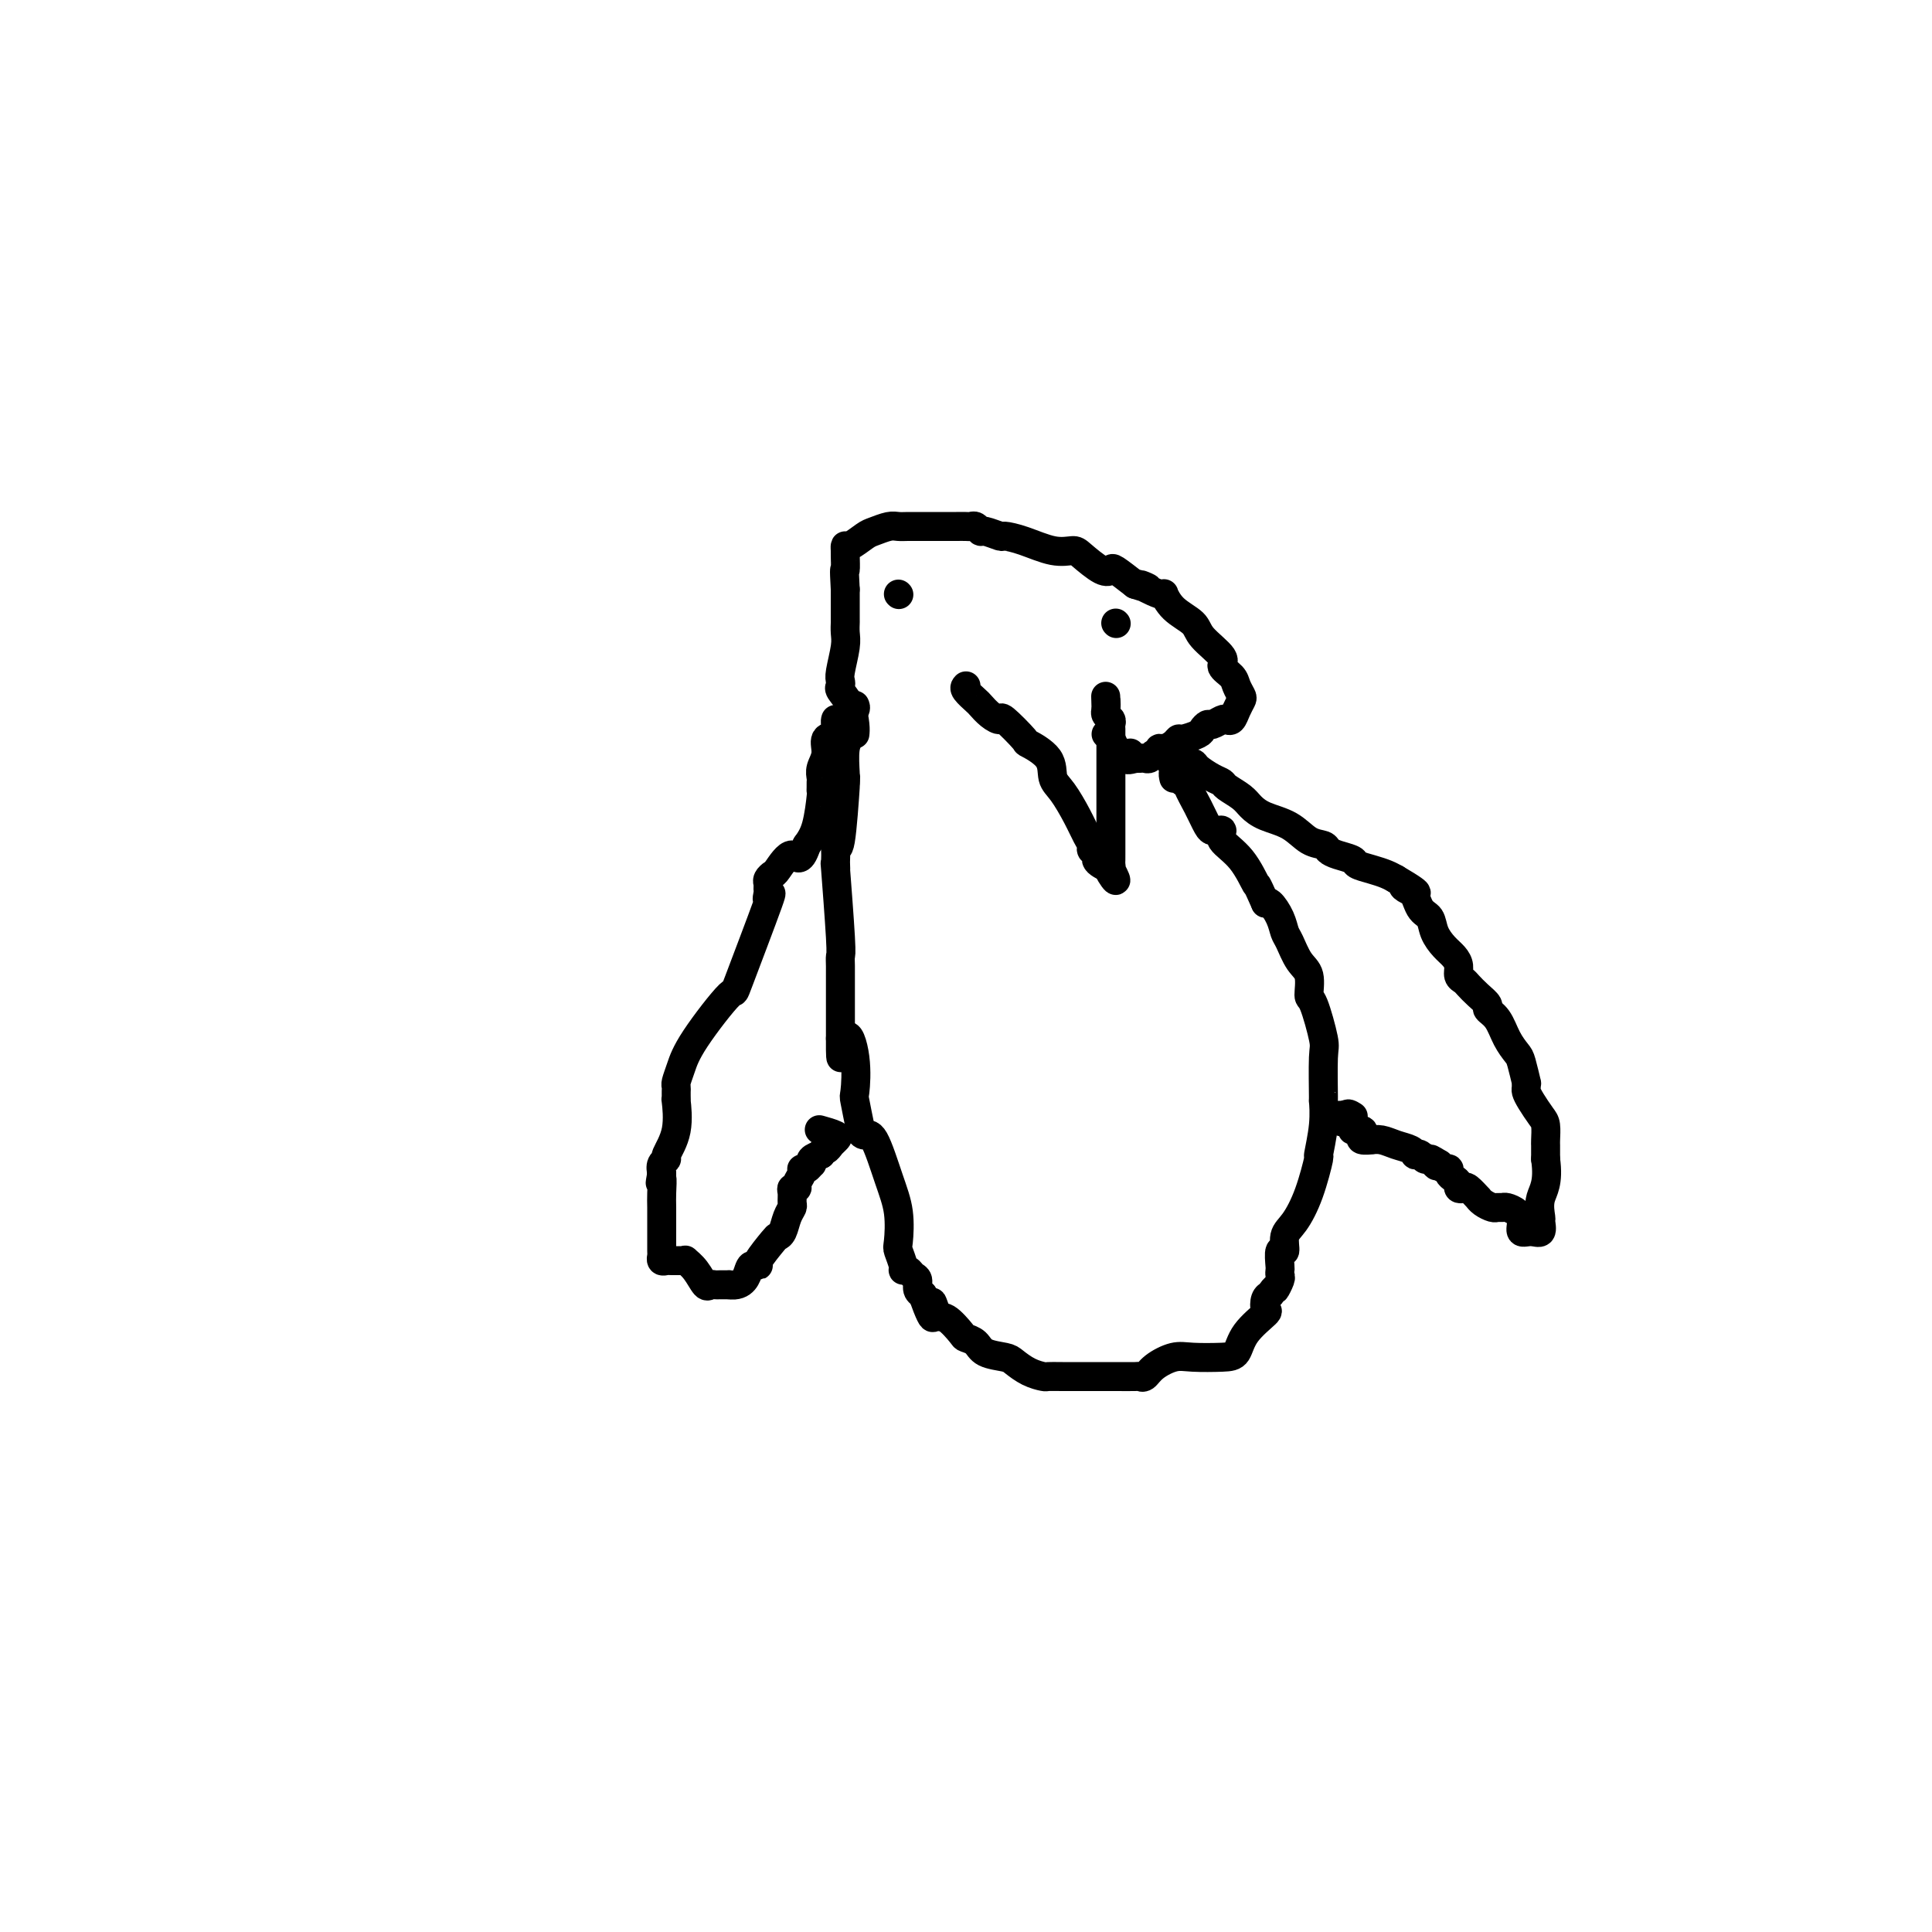 <svg viewBox='0 0 400 400' version='1.1' xmlns='http://www.w3.org/2000/svg' xmlns:xlink='http://www.w3.org/1999/xlink'><g fill='none' stroke='#000000' stroke-width='6' stroke-linecap='round' stroke-linejoin='round'><path d='M177,146c0.121,0.273 0.243,0.546 0,1c-0.243,0.454 -0.850,1.087 -1,2c-0.150,0.913 0.156,2.104 0,3c-0.156,0.896 -0.774,1.498 -1,3c-0.226,1.502 -0.061,3.904 0,5c0.061,1.096 0.017,0.884 0,1c-0.017,0.116 -0.009,0.558 0,1'/><path d='M175,162c-0.321,2.590 -0.125,1.064 0,0c0.125,-1.064 0.177,-1.665 0,1c-0.177,2.665 -0.583,8.597 -1,11c-0.417,2.403 -0.843,1.278 -1,1c-0.157,-0.278 -0.043,0.291 0,1c0.043,0.709 0.015,1.560 0,2c-0.015,0.440 -0.018,0.470 0,1c0.018,0.530 0.057,1.559 0,1c-0.057,-0.559 -0.212,-2.706 0,0c0.212,2.706 0.789,10.266 1,14c0.211,3.734 0.057,3.641 0,4c-0.057,0.359 -0.015,1.168 0,2c0.015,0.832 0.004,1.687 0,2c-0.004,0.313 -0.001,0.083 0,0c0.001,-0.083 0.000,-0.019 0,1c-0.000,1.019 -0.000,2.995 0,4c0.000,1.005 0.000,1.040 0,2c-0.000,0.960 -0.000,2.846 0,4c0.000,1.154 0.000,1.577 0,2'/><path d='M174,215c-0.048,8.067 0.330,1.736 1,0c0.670,-1.736 1.630,1.124 2,4c0.370,2.876 0.151,5.768 0,7c-0.151,1.232 -0.234,0.804 0,2c0.234,1.196 0.786,4.016 1,5c0.214,0.984 0.091,0.131 0,0c-0.091,-0.131 -0.150,0.462 0,1c0.150,0.538 0.510,1.023 1,1c0.490,-0.023 1.111,-0.555 2,1c0.889,1.555 2.046,5.197 3,8c0.954,2.803 1.705,4.765 2,7c0.295,2.235 0.135,4.742 0,6c-0.135,1.258 -0.244,1.269 0,2c0.244,0.731 0.840,2.184 1,3c0.160,0.816 -0.116,0.996 0,1c0.116,0.004 0.623,-0.167 1,0c0.377,0.167 0.623,0.672 1,1c0.377,0.328 0.886,0.480 1,1c0.114,0.520 -0.165,1.407 0,2c0.165,0.593 0.775,0.890 1,1c0.225,0.110 0.064,0.031 0,0c-0.064,-0.031 -0.032,-0.016 0,0'/><path d='M191,268c3.042,8.535 2.148,3.372 2,2c-0.148,-1.372 0.450,1.046 1,2c0.550,0.954 1.051,0.444 2,1c0.949,0.556 2.345,2.176 3,3c0.655,0.824 0.569,0.850 1,1c0.431,0.150 1.378,0.425 2,1c0.622,0.575 0.920,1.450 2,2c1.080,0.550 2.943,0.774 4,1c1.057,0.226 1.309,0.453 2,1c0.691,0.547 1.821,1.415 3,2c1.179,0.585 2.408,0.889 3,1c0.592,0.111 0.548,0.030 1,0c0.452,-0.030 1.400,-0.008 3,0c1.600,0.008 3.854,0.002 5,0c1.146,-0.002 1.185,0.001 2,0c0.815,-0.001 2.405,-0.006 4,0c1.595,0.006 3.196,0.022 4,0c0.804,-0.022 0.810,-0.083 1,0c0.190,0.083 0.564,0.310 1,0c0.436,-0.310 0.932,-1.156 2,-2c1.068,-0.844 2.706,-1.687 4,-2c1.294,-0.313 2.242,-0.095 4,0c1.758,0.095 4.324,0.066 6,0c1.676,-0.066 2.462,-0.168 3,-1c0.538,-0.832 0.826,-2.394 2,-4c1.174,-1.606 3.232,-3.255 4,-4c0.768,-0.745 0.245,-0.585 0,-1c-0.245,-0.415 -0.213,-1.404 0,-2c0.213,-0.596 0.606,-0.798 1,-1'/><path d='M263,268c1.249,-1.974 0.871,-0.908 1,-1c0.129,-0.092 0.766,-1.343 1,-2c0.234,-0.657 0.067,-0.720 0,-1c-0.067,-0.280 -0.033,-0.778 0,-1c0.033,-0.222 0.067,-0.168 0,-1c-0.067,-0.832 -0.233,-2.550 0,-3c0.233,-0.450 0.865,0.368 1,0c0.135,-0.368 -0.228,-1.922 0,-3c0.228,-1.078 1.046,-1.679 2,-3c0.954,-1.321 2.045,-3.361 3,-6c0.955,-2.639 1.773,-5.877 2,-7c0.227,-1.123 -0.136,-0.133 0,-1c0.136,-0.867 0.770,-3.592 1,-6c0.230,-2.408 0.055,-4.499 0,-5c-0.055,-0.501 0.009,0.587 0,-1c-0.009,-1.587 -0.092,-5.850 0,-8c0.092,-2.150 0.359,-2.188 0,-4c-0.359,-1.812 -1.343,-5.399 -2,-7c-0.657,-1.601 -0.988,-1.215 -1,-2c-0.012,-0.785 0.296,-2.740 0,-4c-0.296,-1.260 -1.196,-1.823 -2,-3c-0.804,-1.177 -1.511,-2.967 -2,-4c-0.489,-1.033 -0.758,-1.310 -1,-2c-0.242,-0.690 -0.457,-1.793 -1,-3c-0.543,-1.207 -1.416,-2.517 -2,-3c-0.584,-0.483 -0.881,-0.138 -1,0c-0.119,0.138 -0.059,0.069 0,0'/><path d='M262,187c-2.193,-4.991 -1.676,-3.467 -2,-4c-0.324,-0.533 -1.487,-3.123 -3,-5c-1.513,-1.877 -3.374,-3.039 -4,-4c-0.626,-0.961 -0.015,-1.719 0,-2c0.015,-0.281 -0.564,-0.085 -1,0c-0.436,0.085 -0.729,0.061 -1,0c-0.271,-0.061 -0.519,-0.157 -1,-1c-0.481,-0.843 -1.194,-2.432 -2,-4c-0.806,-1.568 -1.705,-3.113 -2,-4c-0.295,-0.887 0.014,-1.114 0,-1c-0.014,0.114 -0.350,0.569 -1,0c-0.650,-0.569 -1.614,-2.163 -2,-3c-0.386,-0.837 -0.193,-0.919 0,-1'/><path d='M243,158c-2.939,-4.305 -0.788,-0.566 0,1c0.788,1.566 0.212,0.960 0,1c-0.212,0.040 -0.061,0.726 0,1c0.061,0.274 0.030,0.137 0,0'/><path d='M173,149c0.017,-0.056 0.034,-0.111 0,0c-0.034,0.111 -0.118,0.389 0,1c0.118,0.611 0.438,1.554 0,2c-0.438,0.446 -1.634,0.396 -2,1c-0.366,0.604 0.098,1.863 0,3c-0.098,1.137 -0.759,2.151 -1,3c-0.241,0.849 -0.064,1.533 0,2c0.064,0.467 0.015,0.719 0,1c-0.015,0.281 0.004,0.592 0,1c-0.004,0.408 -0.032,0.914 0,1c0.032,0.086 0.124,-0.246 0,1c-0.124,1.246 -0.464,4.070 -1,6c-0.536,1.930 -1.268,2.965 -2,4'/><path d='M167,175c-1.438,4.306 -2.031,2.071 -3,2c-0.969,-0.071 -2.312,2.023 -3,3c-0.688,0.977 -0.720,0.838 -1,1c-0.280,0.162 -0.809,0.625 -1,1c-0.191,0.375 -0.045,0.663 0,1c0.045,0.337 -0.010,0.724 0,1c0.010,0.276 0.086,0.441 0,1c-0.086,0.559 -0.334,1.513 0,1c0.334,-0.513 1.250,-2.493 0,1c-1.250,3.493 -4.664,12.459 -6,16c-1.336,3.541 -0.593,1.656 -2,3c-1.407,1.344 -4.966,5.919 -7,9c-2.034,3.081 -2.545,4.670 -3,6c-0.455,1.330 -0.854,2.400 -1,3c-0.146,0.600 -0.040,0.730 0,1c0.040,0.270 0.013,0.679 0,1c-0.013,0.321 -0.011,0.556 0,1c0.011,0.444 0.032,1.099 0,1c-0.032,-0.099 -0.117,-0.953 0,0c0.117,0.953 0.438,3.711 0,6c-0.438,2.289 -1.633,4.108 -2,5c-0.367,0.892 0.093,0.855 0,1c-0.093,0.145 -0.741,0.470 -1,1c-0.259,0.530 -0.130,1.265 0,2'/><path d='M137,243c-0.619,3.479 -0.166,1.177 0,1c0.166,-0.177 0.045,1.769 0,3c-0.045,1.231 -0.013,1.745 0,3c0.013,1.255 0.007,3.250 0,5c-0.007,1.750 -0.014,3.253 0,4c0.014,0.747 0.049,0.736 0,1c-0.049,0.264 -0.181,0.803 0,1c0.181,0.197 0.674,0.052 1,0c0.326,-0.052 0.485,-0.009 1,0c0.515,0.009 1.384,-0.014 2,0c0.616,0.014 0.977,0.067 1,0c0.023,-0.067 -0.292,-0.253 0,0c0.292,0.253 1.191,0.943 2,2c0.809,1.057 1.529,2.479 2,3c0.471,0.521 0.693,0.140 1,0c0.307,-0.140 0.698,-0.038 1,0c0.302,0.038 0.515,0.011 1,0c0.485,-0.011 1.243,-0.005 2,0'/><path d='M151,266c3.031,0.464 3.607,-1.876 4,-3c0.393,-1.124 0.602,-1.033 1,-1c0.398,0.033 0.985,0.008 1,0c0.015,-0.008 -0.543,0.003 0,-1c0.543,-1.003 2.188,-3.018 3,-4c0.812,-0.982 0.792,-0.931 1,-1c0.208,-0.069 0.645,-0.260 1,-1c0.355,-0.740 0.630,-2.031 1,-3c0.370,-0.969 0.835,-1.618 1,-2c0.165,-0.382 0.029,-0.497 0,-1c-0.029,-0.503 0.049,-1.395 0,-2c-0.049,-0.605 -0.224,-0.923 0,-1c0.224,-0.077 0.847,0.085 1,0c0.153,-0.085 -0.166,-0.419 0,-1c0.166,-0.581 0.815,-1.409 1,-2c0.185,-0.591 -0.096,-0.946 0,-1c0.096,-0.054 0.567,0.193 1,0c0.433,-0.193 0.827,-0.825 1,-1c0.173,-0.175 0.123,0.107 0,0c-0.123,-0.107 -0.321,-0.602 0,-1c0.321,-0.398 1.160,-0.699 2,-1'/><path d='M170,239c1.400,-2.638 0.900,-1.231 1,-1c0.100,0.231 0.800,-0.712 1,-1c0.200,-0.288 -0.101,0.080 0,0c0.101,-0.080 0.604,-0.609 1,-1c0.396,-0.391 0.683,-0.644 0,-1c-0.683,-0.356 -2.338,-0.816 -3,-1c-0.662,-0.184 -0.331,-0.092 0,0'/><path d='M245,158c0.807,-0.059 1.615,-0.119 2,0c0.385,0.119 0.348,0.416 1,1c0.652,0.584 1.995,1.455 3,2c1.005,0.545 1.674,0.765 2,1c0.326,0.235 0.309,0.484 1,1c0.691,0.516 2.088,1.297 3,2c0.912,0.703 1.337,1.326 2,2c0.663,0.674 1.564,1.399 3,2c1.436,0.601 3.409,1.078 5,2c1.591,0.922 2.801,2.288 4,3c1.199,0.712 2.385,0.768 3,1c0.615,0.232 0.657,0.640 1,1c0.343,0.360 0.988,0.674 2,1c1.012,0.326 2.393,0.665 3,1c0.607,0.335 0.441,0.667 1,1c0.559,0.333 1.843,0.667 3,1c1.157,0.333 2.188,0.667 3,1c0.812,0.333 1.406,0.667 2,1'/><path d='M289,182c7.224,4.225 3.283,2.787 2,2c-1.283,-0.787 0.093,-0.923 1,0c0.907,0.923 1.346,2.905 2,4c0.654,1.095 1.524,1.304 2,2c0.476,0.696 0.557,1.878 1,3c0.443,1.122 1.246,2.185 2,3c0.754,0.815 1.458,1.384 2,2c0.542,0.616 0.921,1.281 1,2c0.079,0.719 -0.143,1.492 0,2c0.143,0.508 0.649,0.752 1,1c0.351,0.248 0.545,0.502 1,1c0.455,0.498 1.171,1.242 2,2c0.829,0.758 1.770,1.530 2,2c0.230,0.470 -0.251,0.637 0,1c0.251,0.363 1.234,0.922 2,2c0.766,1.078 1.316,2.677 2,4c0.684,1.323 1.504,2.372 2,3c0.496,0.628 0.668,0.836 1,2c0.332,1.164 0.823,3.283 1,4c0.177,0.717 0.040,0.030 0,0c-0.040,-0.030 0.017,0.595 0,1c-0.017,0.405 -0.110,0.588 0,1c0.110,0.412 0.422,1.053 1,2c0.578,0.947 1.423,2.199 2,3c0.577,0.801 0.887,1.149 1,2c0.113,0.851 0.030,2.203 0,3c-0.030,0.797 -0.008,1.038 0,1c0.008,-0.038 0.002,-0.356 0,0c-0.002,0.356 -0.001,1.388 0,2c0.001,0.612 0.000,0.806 0,1'/><path d='M320,240c0.700,4.980 -0.550,6.430 -1,8c-0.450,1.570 -0.100,3.259 0,4c0.100,0.741 -0.050,0.532 0,1c0.050,0.468 0.299,1.611 0,2c-0.299,0.389 -1.144,0.023 -2,0c-0.856,-0.023 -1.721,0.295 -2,0c-0.279,-0.295 0.027,-1.204 0,-2c-0.027,-0.796 -0.388,-1.481 -1,-2c-0.612,-0.519 -1.477,-0.874 -2,-1c-0.523,-0.126 -0.705,-0.024 -1,0c-0.295,0.024 -0.704,-0.030 -1,0c-0.296,0.030 -0.478,0.144 -1,0c-0.522,-0.144 -1.382,-0.547 -2,-1c-0.618,-0.453 -0.993,-0.958 -1,-1c-0.007,-0.042 0.353,0.378 0,0c-0.353,-0.378 -1.418,-1.554 -2,-2c-0.582,-0.446 -0.682,-0.161 -1,0c-0.318,0.161 -0.855,0.197 -1,0c-0.145,-0.197 0.102,-0.626 0,-1c-0.102,-0.374 -0.552,-0.691 -1,-1c-0.448,-0.309 -0.893,-0.609 -1,-1c-0.107,-0.391 0.125,-0.875 0,-1c-0.125,-0.125 -0.607,0.107 -1,0c-0.393,-0.107 -0.696,-0.554 -1,-1'/><path d='M298,241c-3.488,-2.183 -1.708,-0.641 -1,0c0.708,0.641 0.343,0.382 0,0c-0.343,-0.382 -0.666,-0.886 -1,-1c-0.334,-0.114 -0.679,0.163 -1,0c-0.321,-0.163 -0.617,-0.764 -1,-1c-0.383,-0.236 -0.854,-0.105 -1,0c-0.146,0.105 0.034,0.186 0,0c-0.034,-0.186 -0.280,-0.638 -1,-1c-0.720,-0.362 -1.913,-0.632 -3,-1c-1.087,-0.368 -2.068,-0.833 -3,-1c-0.932,-0.167 -1.817,-0.035 -2,0c-0.183,0.035 0.335,-0.028 0,0c-0.335,0.028 -1.523,0.148 -2,0c-0.477,-0.148 -0.244,-0.564 0,-1c0.244,-0.436 0.498,-0.891 0,-1c-0.498,-0.109 -1.750,0.128 -2,0c-0.250,-0.128 0.500,-0.622 0,-1c-0.500,-0.378 -2.250,-0.640 -3,-1c-0.750,-0.360 -0.500,-0.817 0,-1c0.500,-0.183 1.250,-0.091 2,0'/><path d='M279,231c-0.244,-0.778 0.644,-0.222 1,0c0.356,0.222 0.178,0.111 0,0'/><path d='M177,152c0.053,-0.477 0.105,-0.954 0,-2c-0.105,-1.046 -0.369,-2.662 -1,-4c-0.631,-1.338 -1.629,-2.399 -2,-3c-0.371,-0.601 -0.113,-0.741 0,-1c0.113,-0.259 0.083,-0.637 0,-1c-0.083,-0.363 -0.218,-0.709 0,-2c0.218,-1.291 0.791,-3.525 1,-5c0.209,-1.475 0.056,-2.189 0,-3c-0.056,-0.811 -0.015,-1.718 0,-2c0.015,-0.282 0.004,0.062 0,-1c-0.004,-1.062 -0.002,-3.531 0,-6'/><path d='M175,122c-0.309,-5.376 -0.082,-3.817 0,-4c0.082,-0.183 0.018,-2.108 0,-3c-0.018,-0.892 0.010,-0.749 0,-1c-0.010,-0.251 -0.060,-0.894 0,-1c0.060,-0.106 0.229,0.325 1,0c0.771,-0.325 2.146,-1.408 3,-2c0.854,-0.592 1.189,-0.695 2,-1c0.811,-0.305 2.097,-0.814 3,-1c0.903,-0.186 1.422,-0.050 2,0c0.578,0.050 1.215,0.013 2,0c0.785,-0.013 1.720,-0.004 3,0c1.280,0.004 2.906,0.001 4,0c1.094,-0.001 1.655,-0.001 2,0c0.345,0.001 0.474,0.004 1,0c0.526,-0.004 1.448,-0.016 2,0c0.552,0.016 0.733,0.061 1,0c0.267,-0.061 0.619,-0.227 1,0c0.381,0.227 0.792,0.847 1,1c0.208,0.153 0.215,-0.162 1,0c0.785,0.162 2.350,0.800 3,1c0.650,0.200 0.385,-0.037 1,0c0.615,0.037 2.111,0.347 4,1c1.889,0.653 4.170,1.650 6,2c1.830,0.350 3.209,0.053 4,0c0.791,-0.053 0.994,0.138 2,1c1.006,0.862 2.816,2.396 4,3c1.184,0.604 1.742,0.278 2,0c0.258,-0.278 0.217,-0.508 1,0c0.783,0.508 2.392,1.754 4,3'/><path d='M235,121c5.255,1.725 1.394,0.037 1,0c-0.394,-0.037 2.679,1.577 4,2c1.321,0.423 0.891,-0.346 1,0c0.109,0.346 0.756,1.808 2,3c1.244,1.192 3.086,2.115 4,3c0.914,0.885 0.899,1.731 2,3c1.101,1.269 3.318,2.960 4,4c0.682,1.040 -0.170,1.430 0,2c0.170,0.570 1.363,1.321 2,2c0.637,0.679 0.718,1.286 1,2c0.282,0.714 0.766,1.537 1,2c0.234,0.463 0.218,0.568 0,1c-0.218,0.432 -0.640,1.192 -1,2c-0.360,0.808 -0.660,1.666 -1,2c-0.340,0.334 -0.722,0.145 -1,0c-0.278,-0.145 -0.454,-0.246 -1,0c-0.546,0.246 -1.463,0.841 -2,1c-0.537,0.159 -0.693,-0.116 -1,0c-0.307,0.116 -0.764,0.622 -1,1c-0.236,0.378 -0.252,0.627 -1,1c-0.748,0.373 -2.229,0.869 -3,1c-0.771,0.131 -0.833,-0.105 -1,0c-0.167,0.105 -0.440,0.549 -1,1c-0.560,0.451 -1.407,0.909 -2,1c-0.593,0.091 -0.932,-0.186 -1,0c-0.068,0.186 0.137,0.834 0,1c-0.137,0.166 -0.614,-0.152 -1,0c-0.386,0.152 -0.681,0.773 -1,1c-0.319,0.227 -0.663,0.061 -1,0c-0.337,-0.061 -0.668,-0.017 -1,0c-0.332,0.017 -0.666,0.009 -1,0'/><path d='M235,157c-3.073,0.967 -1.254,-0.617 -1,-1c0.254,-0.383 -1.056,0.433 -2,0c-0.944,-0.433 -1.524,-2.117 -2,-3c-0.476,-0.883 -0.850,-0.967 -1,-1c-0.150,-0.033 -0.075,-0.017 0,0'/><path d='M200,142c-0.208,0.213 -0.416,0.426 0,1c0.416,0.574 1.456,1.509 2,2c0.544,0.491 0.592,0.539 1,1c0.408,0.461 1.177,1.337 2,2c0.823,0.663 1.699,1.114 2,1c0.301,-0.114 0.027,-0.792 1,0c0.973,0.792 3.194,3.053 4,4c0.806,0.947 0.197,0.581 1,1c0.803,0.419 3.016,1.624 4,3c0.984,1.376 0.737,2.922 1,4c0.263,1.078 1.036,1.689 2,3c0.964,1.311 2.119,3.321 3,5c0.881,1.679 1.489,3.027 2,4c0.511,0.973 0.924,1.570 1,2c0.076,0.430 -0.184,0.693 0,1c0.184,0.307 0.812,0.660 1,1c0.188,0.340 -0.065,0.669 0,1c0.065,0.331 0.447,0.666 1,1c0.553,0.334 1.276,0.667 2,1'/><path d='M230,180c2.011,3.833 0.539,1.917 0,1c-0.539,-0.917 -0.144,-0.833 0,-1c0.144,-0.167 0.039,-0.583 0,-1c-0.039,-0.417 -0.010,-0.835 0,-1c0.010,-0.165 0.003,-0.077 0,-1c-0.003,-0.923 -0.001,-2.856 0,-4c0.001,-1.144 0.000,-1.500 0,-2c-0.000,-0.500 -0.000,-1.146 0,-3c0.000,-1.854 -0.000,-4.916 0,-7c0.000,-2.084 0.000,-3.188 0,-4c-0.000,-0.812 -0.000,-1.331 0,-2c0.000,-0.669 0.001,-1.489 0,-2c-0.001,-0.511 -0.004,-0.714 0,-1c0.004,-0.286 0.015,-0.654 0,-1c-0.015,-0.346 -0.056,-0.670 0,-1c0.056,-0.330 0.207,-0.666 0,-1c-0.207,-0.334 -0.774,-0.667 -1,-1c-0.226,-0.333 -0.113,-0.667 0,-1'/><path d='M229,147c-0.155,-5.239 -0.041,-1.837 0,-1c0.041,0.837 0.011,-0.890 0,-1c-0.011,-0.110 -0.003,1.397 0,2c0.003,0.603 0.002,0.301 0,0'/><path d='M186,123c0.000,0.000 0.100,0.100 0.1,0.1'/><path d='M231,129c0.000,0.000 0.100,0.100 0.1,0.1'/></g>
</svg>